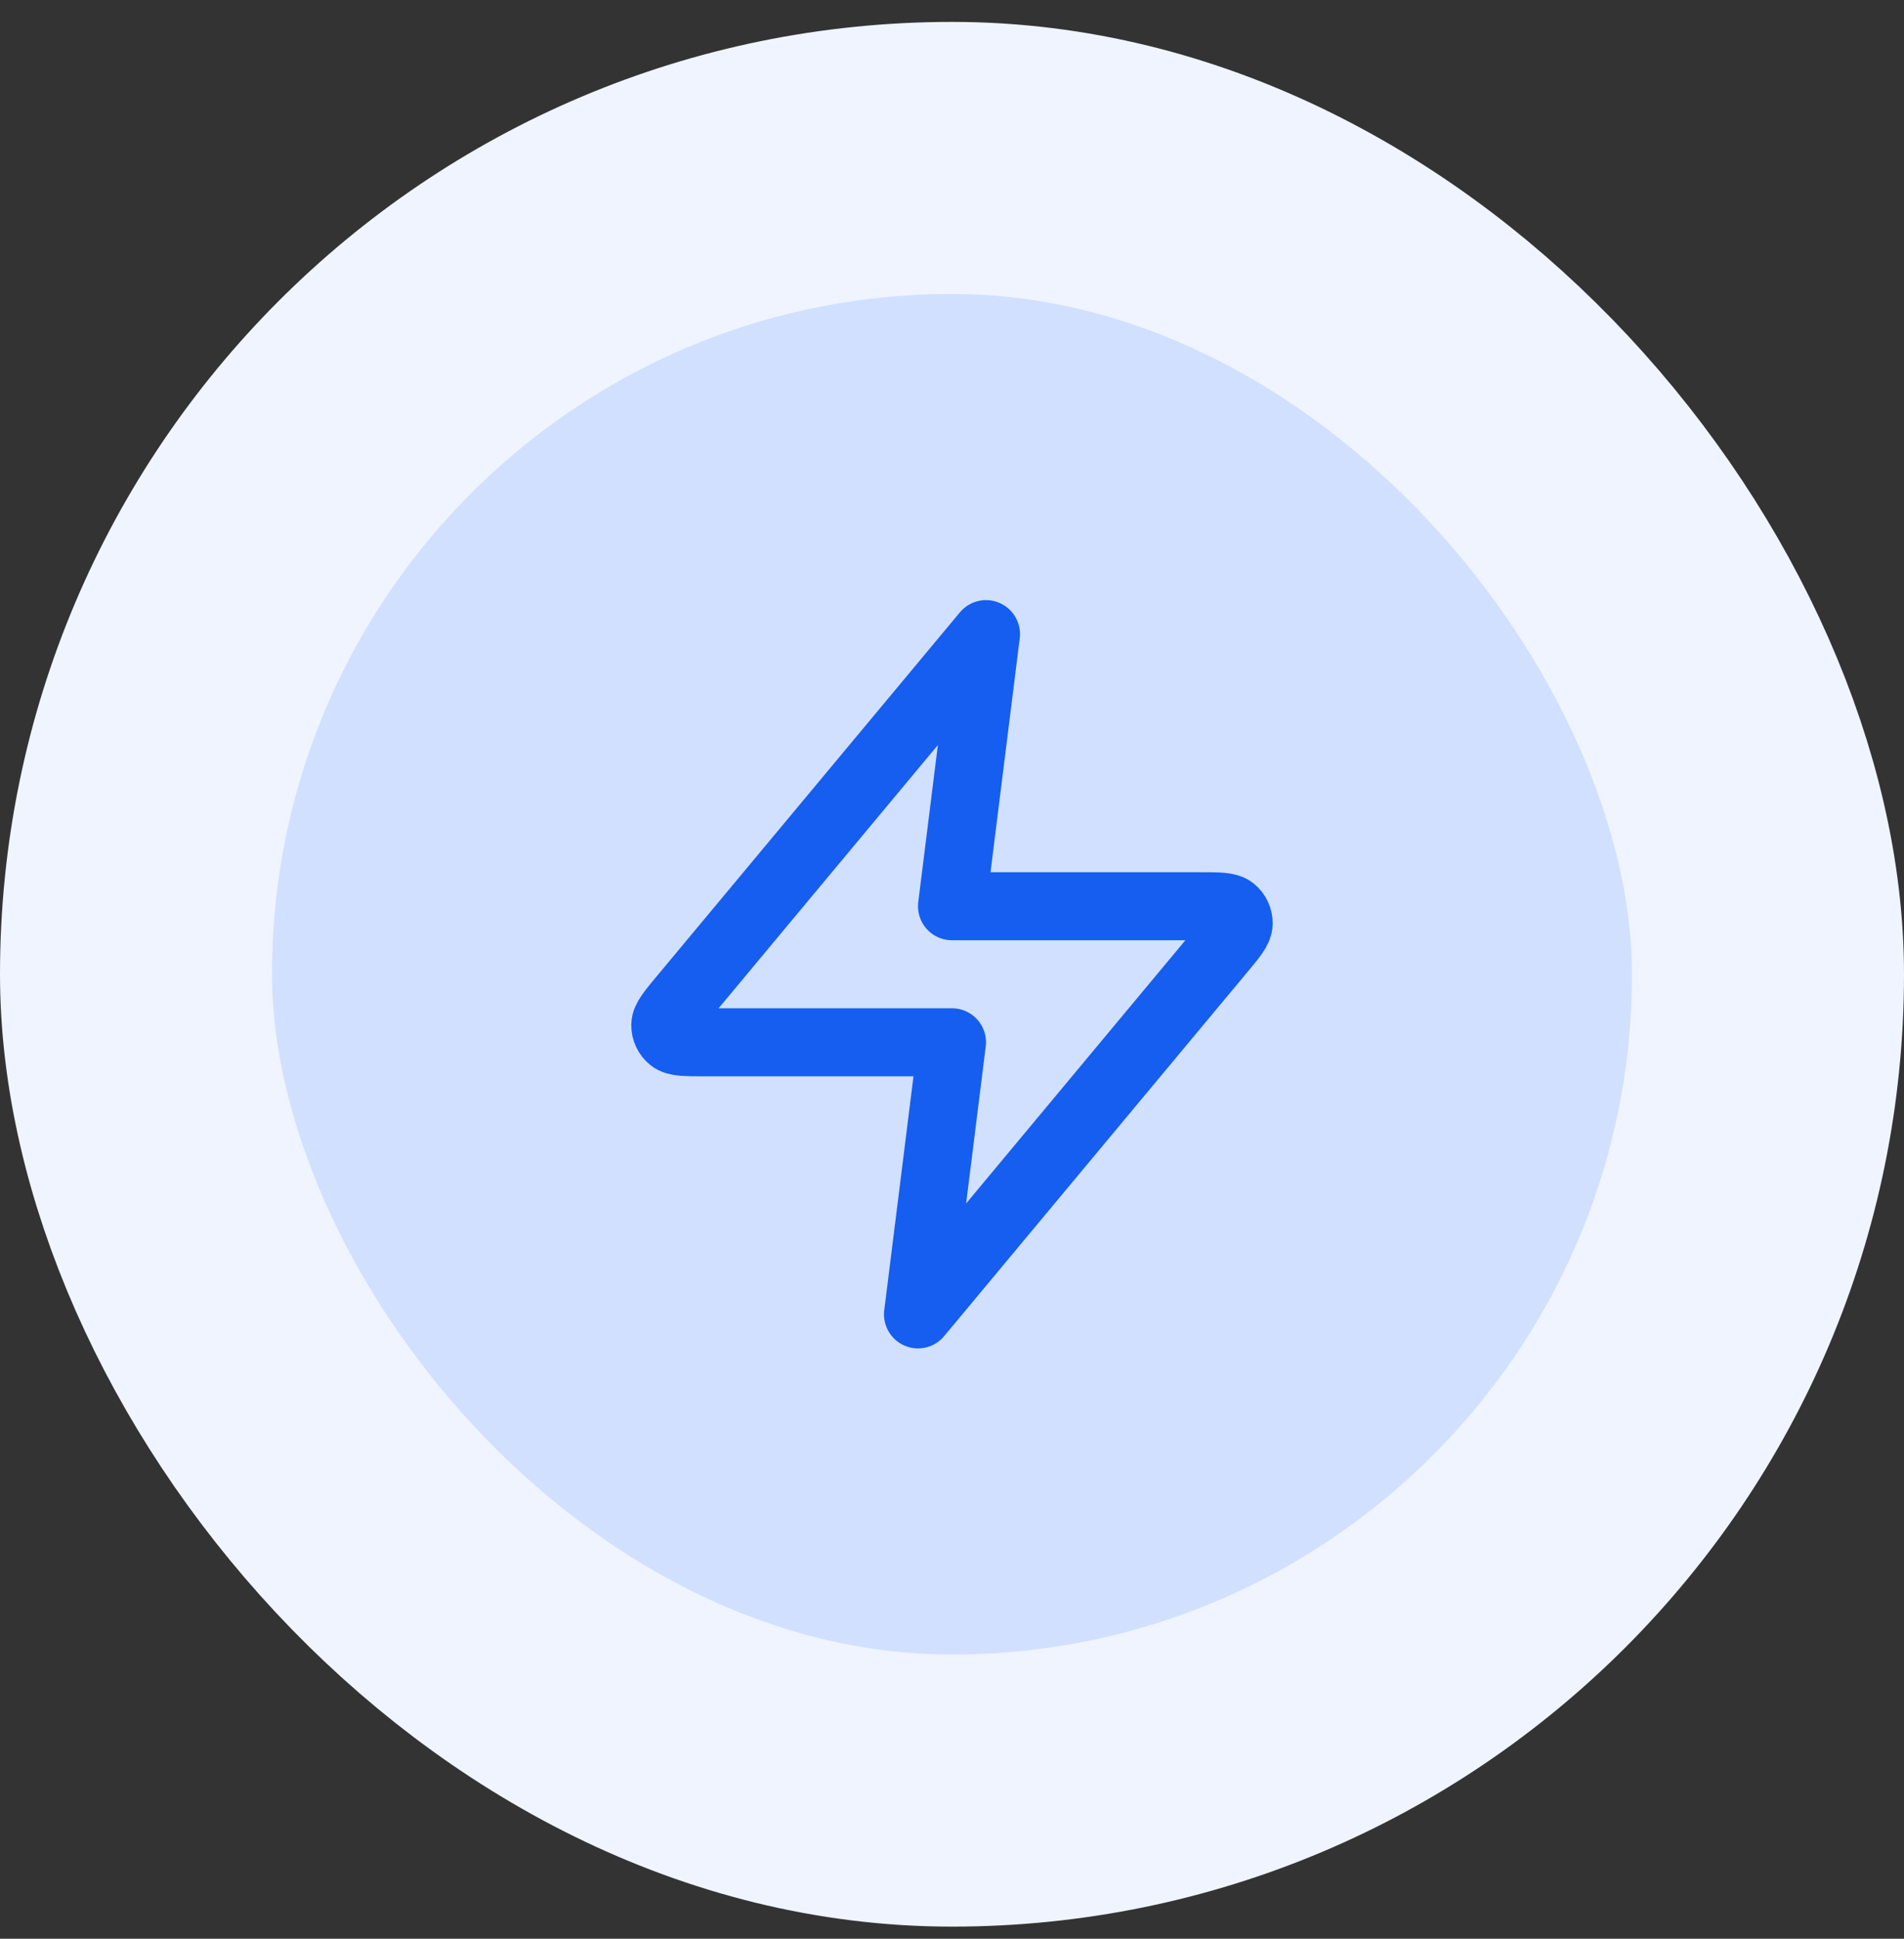 <svg xmlns="http://www.w3.org/2000/svg" width="56" height="57" viewBox="0 0 56 57" fill="none"><rect x="0" y="0" width="56" height="57" fill="#333333" stroke="none"/><rect x="4" y="4.644" width="48" height="48" rx="24" fill="#D1E0FF"></rect><rect x="4" y="4.644" width="48" height="48" rx="24" stroke="#EFF4FF" stroke-width="8"></rect><path d="M29 18.644L20.093 29.332C19.744 29.751 19.57 29.96 19.567 30.137C19.565 30.29 19.634 30.437 19.753 30.533C19.891 30.644 20.163 30.644 20.708 30.644H28L27 38.644L35.906 27.956C36.255 27.538 36.43 27.329 36.432 27.152C36.435 26.998 36.366 26.852 36.247 26.755C36.109 26.644 35.837 26.644 35.292 26.644H28L29 18.644Z" stroke="#155EEF" stroke-width="2" stroke-linecap="round" stroke-linejoin="round"></path></svg>